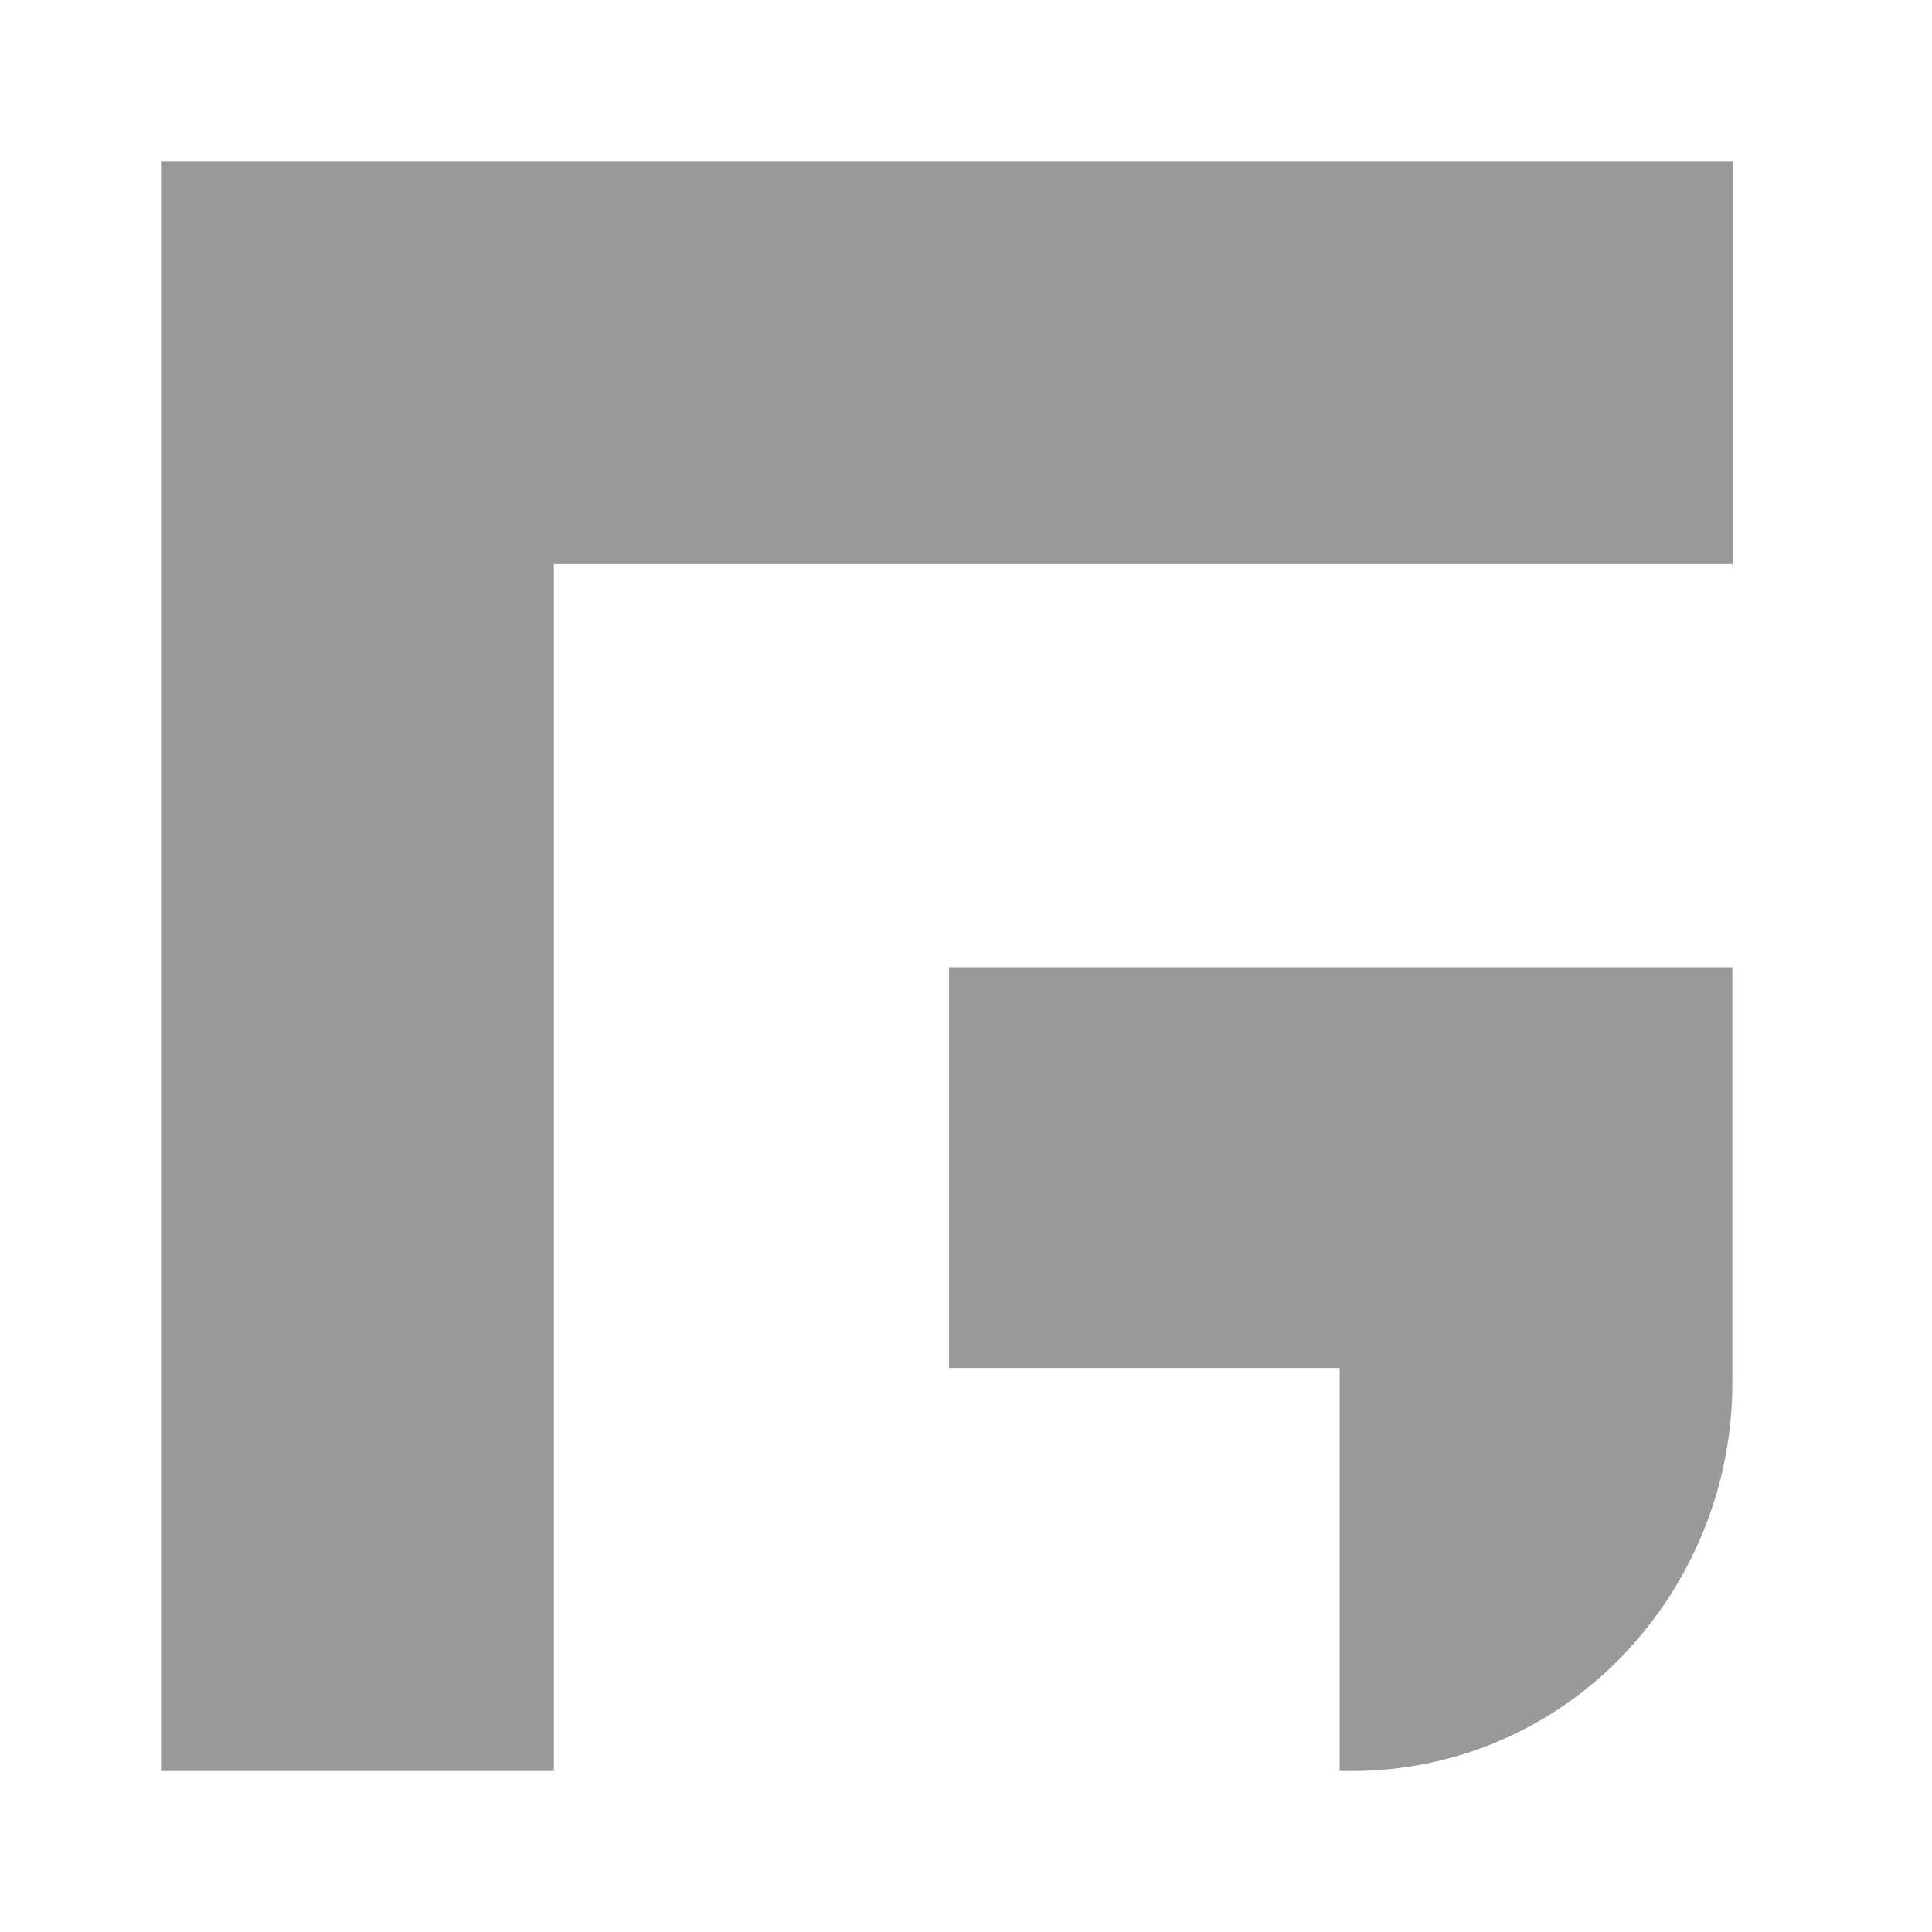 <svg width="24" height="24" viewBox="0 0 24 24" fill="none" xmlns="http://www.w3.org/2000/svg">
<path d="M11.76 2H21.524V7.007H6.88V22H2V2H11.76ZM16.642 16.993H11.789V12.015H21.52V17.168C21.523 18.443 21.028 19.668 20.141 20.584C19.709 21.03 19.192 21.385 18.62 21.628C18.049 21.872 17.434 21.998 16.813 22H16.642V16.993Z" fill="#999999"/>
</svg>
